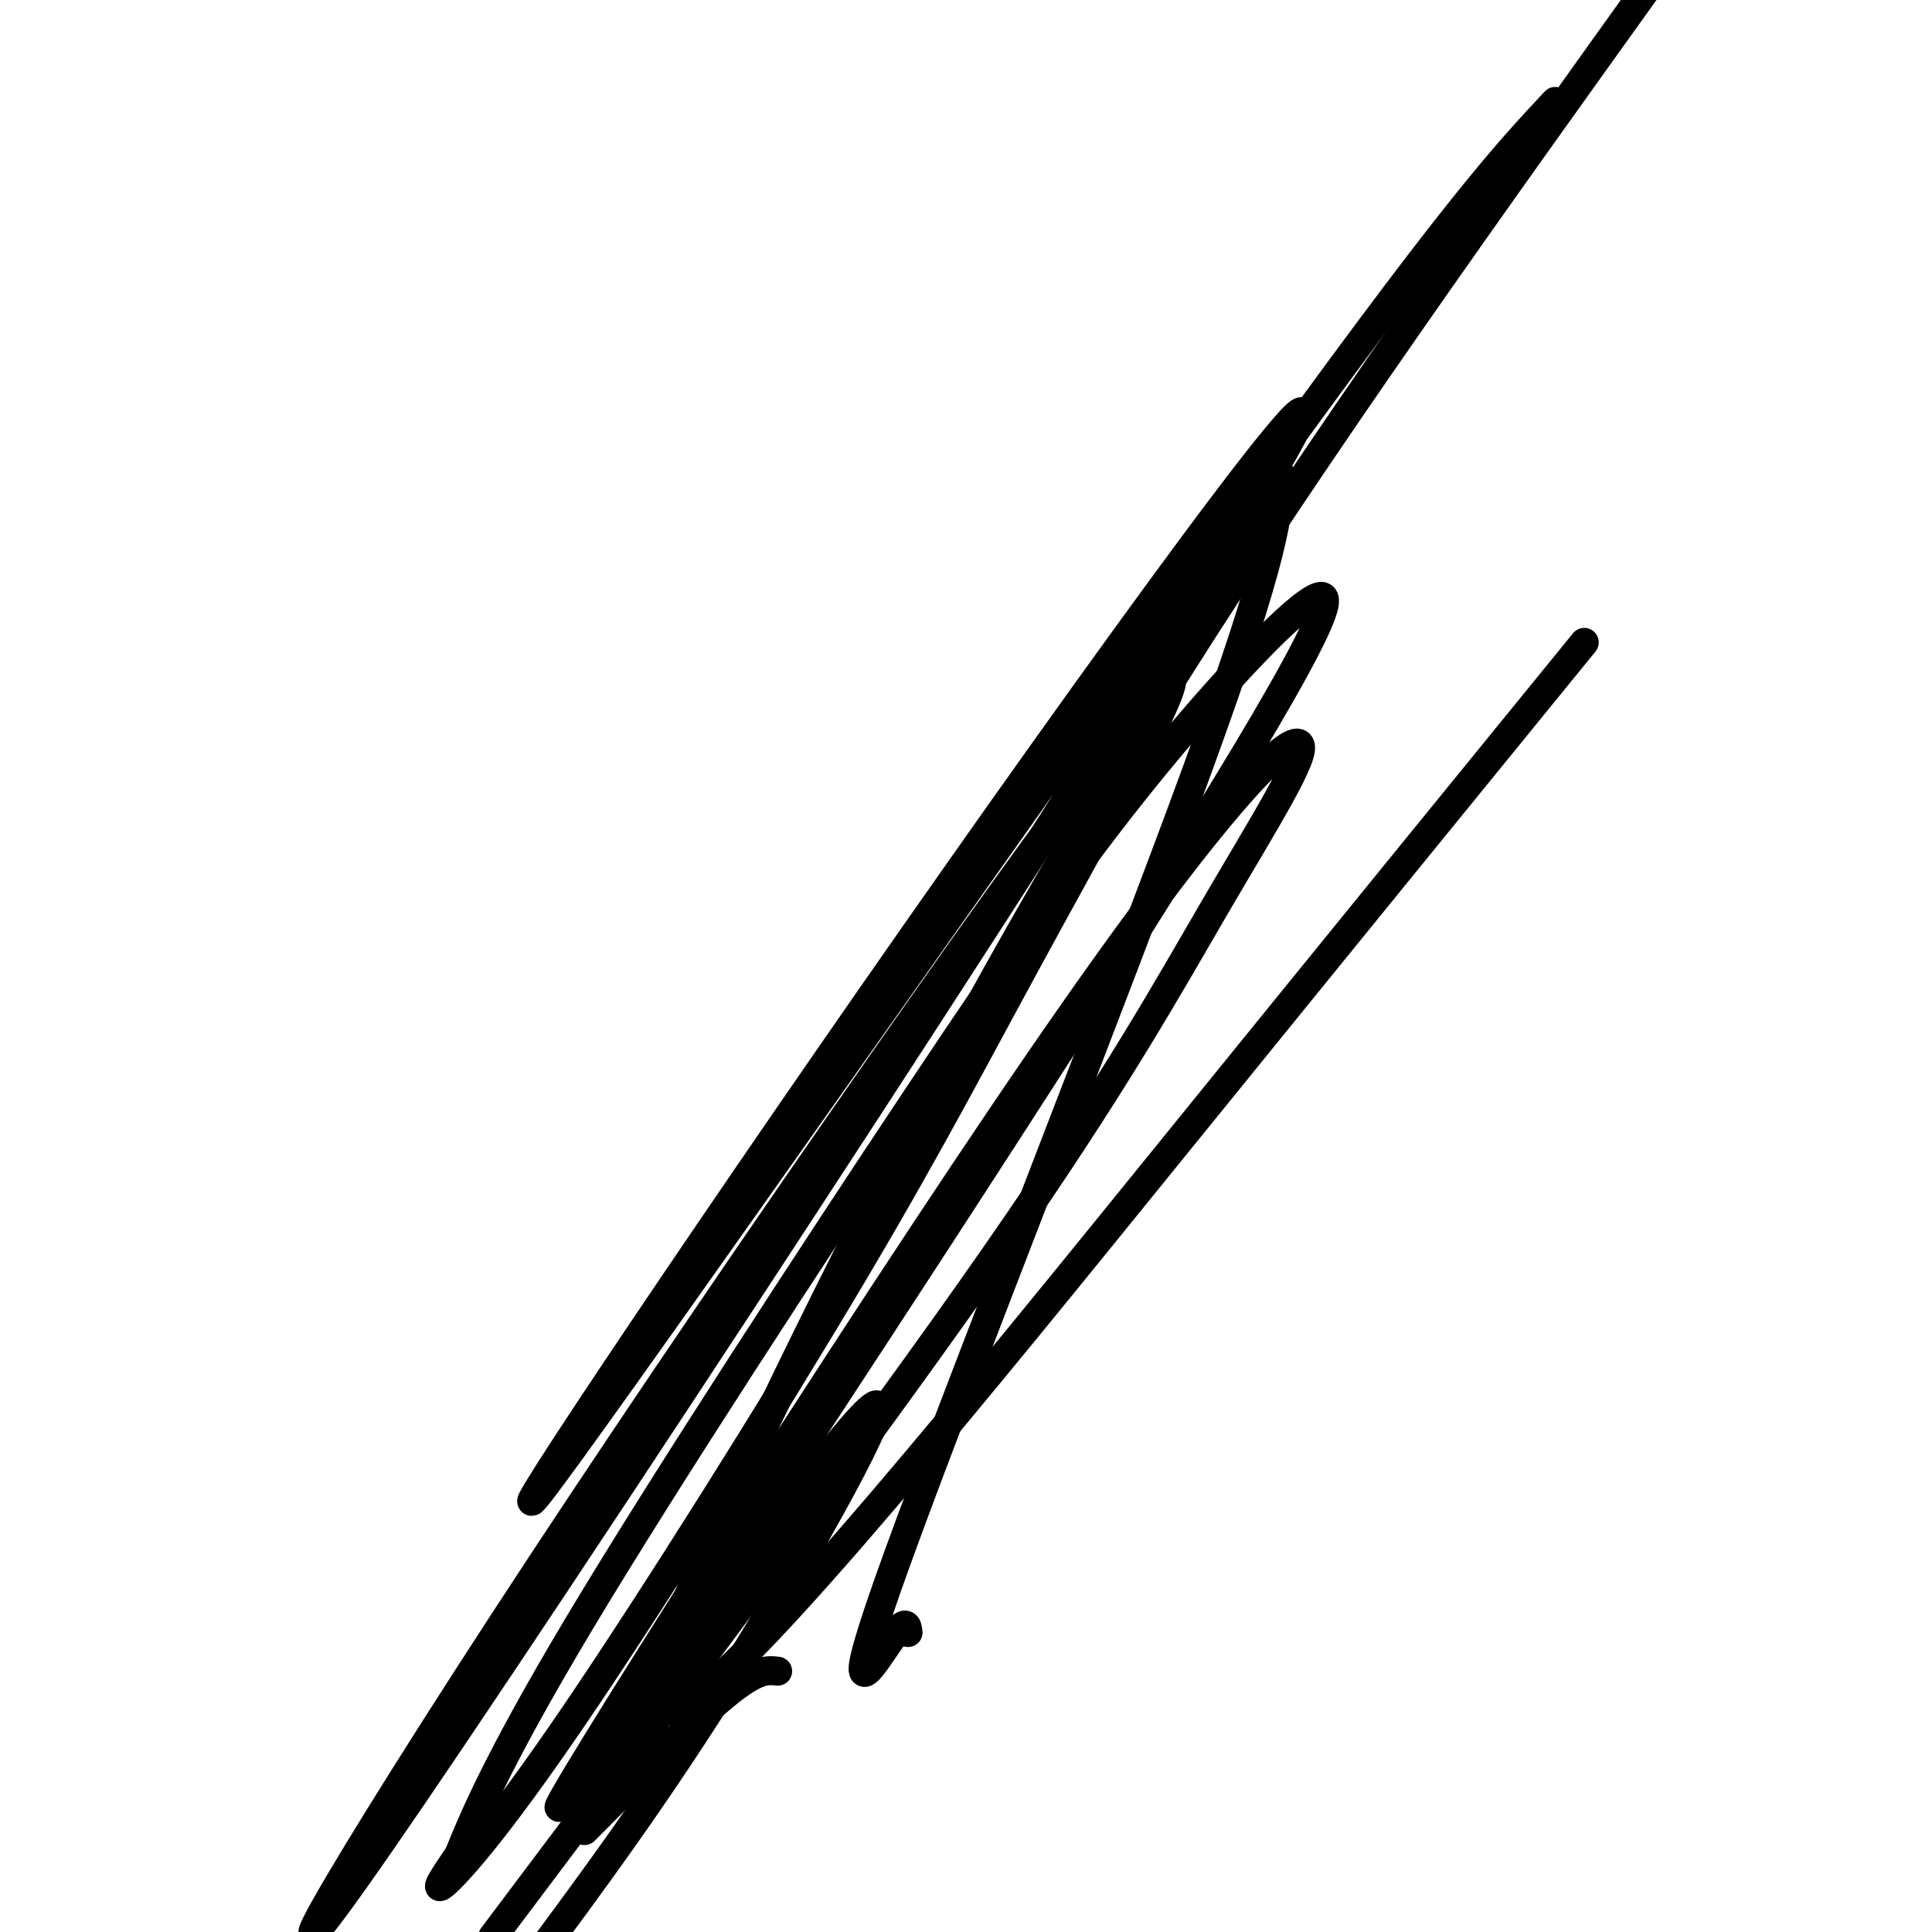 <svg viewBox='0 0 400 400' version='1.1' xmlns='http://www.w3.org/2000/svg' xmlns:xlink='http://www.w3.org/1999/xlink'><g fill='none' stroke='#000000' stroke-width='6' stroke-linecap='round' stroke-linejoin='round'><path d='M265,98c-0.256,7.893 -0.512,15.786 -17,61c-16.488,45.214 -49.208,127.750 -62,163c-12.792,35.250 -5.655,23.214 -2,18c3.655,-5.214 3.827,-3.607 4,-2'/><path d='M328,133c-25.246,30.981 -50.491,61.962 -87,107c-36.509,45.038 -84.281,104.134 -99,113c-14.719,8.866 3.614,-32.498 25,-76c21.386,-43.502 45.825,-89.144 76,-137c30.175,-47.856 66.088,-97.928 102,-148'/><path d='M322,21c-10.510,11.230 -21.020,22.461 -66,85c-44.980,62.539 -124.429,176.388 -142,200c-17.571,23.612 26.735,-43.013 75,-112c48.265,-68.987 100.488,-140.335 73,-94c-27.488,46.335 -134.688,210.353 -176,271c-41.312,60.647 -16.737,17.924 26,-47c42.737,-64.924 103.636,-152.048 123,-176c19.364,-23.952 -2.806,15.267 -18,43c-15.194,27.733 -23.413,43.980 -40,72c-16.587,28.020 -41.543,67.813 -58,92c-16.457,24.187 -24.416,32.768 -27,35c-2.584,2.232 0.208,-1.884 3,-6'/><path d='M95,384c2.491,-6.084 7.219,-18.295 25,-48c17.781,-29.705 48.616,-76.904 70,-109c21.384,-32.096 33.318,-49.089 47,-66c13.682,-16.911 29.111,-33.740 35,-37c5.889,-3.260 2.238,7.050 -37,69c-39.238,61.950 -114.063,175.541 -119,181c-4.937,5.459 60.014,-97.214 99,-154c38.986,-56.786 52.007,-67.685 54,-66c1.993,1.685 -7.040,15.954 -17,33c-9.960,17.046 -20.846,36.870 -46,73c-25.154,36.130 -64.577,88.565 -104,141'/><path d='M121,369c27.600,-37.667 55.200,-75.333 60,-78c4.800,-2.667 -13.200,29.667 -29,55c-15.800,25.333 -29.400,43.667 -43,62'/><path d='M121,379c11.167,-11.250 22.333,-22.500 29,-28c6.667,-5.500 8.833,-5.250 11,-5'/></g>
</svg>